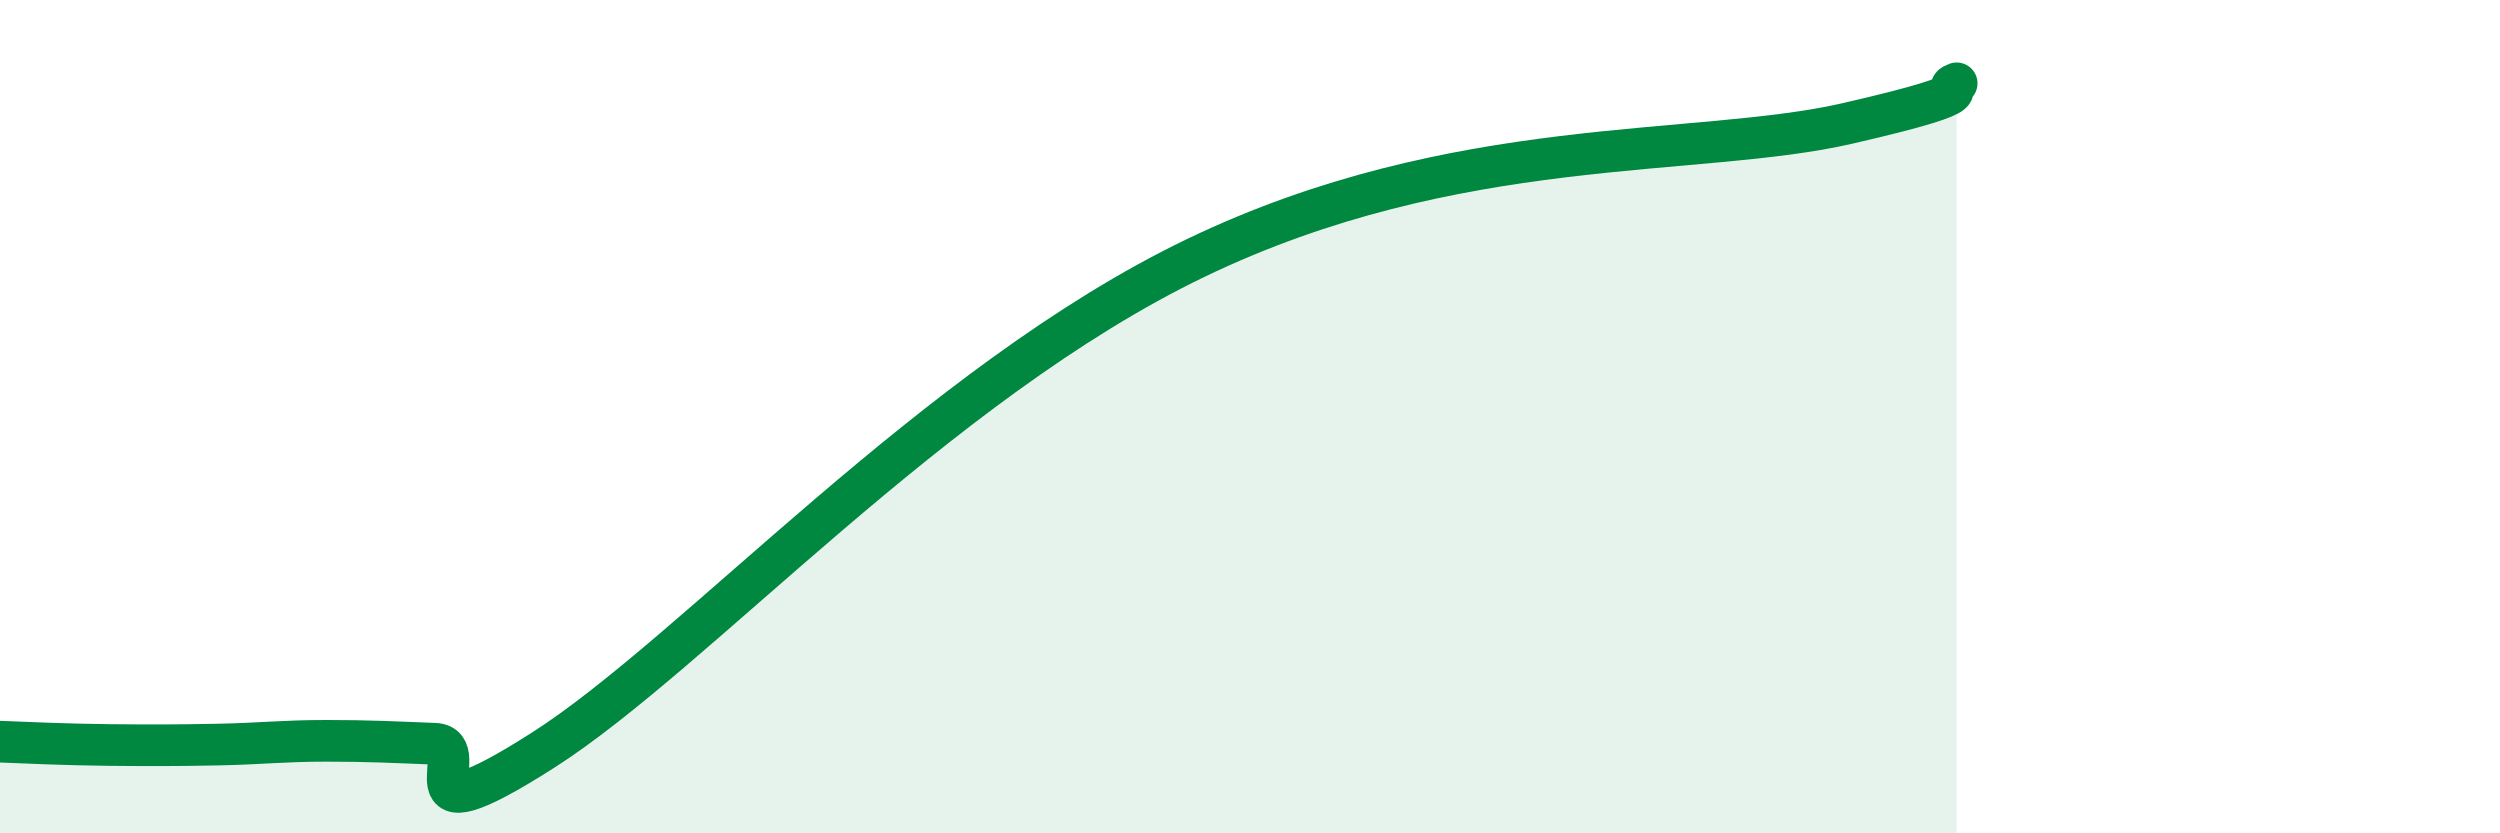 
    <svg width="60" height="20" viewBox="0 0 60 20" xmlns="http://www.w3.org/2000/svg">
      <path
        d="M 0,17.8 C 0.52,17.82 1.57,17.87 2.61,17.88 C 3.65,17.89 4.18,17.89 5.22,17.87 C 6.26,17.85 6.79,17.78 7.83,17.78 C 8.87,17.78 9.39,17.81 10.43,17.85 C 11.47,17.89 9.39,20.33 13.04,18 C 16.69,15.67 22.44,9.2 28.7,6.19 C 34.96,3.18 40.7,3.8 44.35,2.96 C 48,2.12 46.44,2.19 46.96,2L46.96 20L0 20Z"
        fill="#008740"
        opacity="0.1"
        stroke-linecap="round"
        stroke-linejoin="round"
      />
      <path
        d="M 0,17.8 C 0.52,17.82 1.57,17.87 2.61,17.88 C 3.65,17.89 4.18,17.89 5.22,17.87 C 6.26,17.85 6.79,17.78 7.83,17.78 C 8.87,17.78 9.39,17.81 10.43,17.85 C 11.47,17.89 9.39,20.33 13.04,18 C 16.69,15.67 22.44,9.2 28.7,6.19 C 34.96,3.18 40.7,3.8 44.35,2.96 C 48,2.12 46.44,2.19 46.96,2"
        stroke="#008740"
        stroke-width="1"
        fill="none"
        stroke-linecap="round"
        stroke-linejoin="round"
      />
    </svg>
  